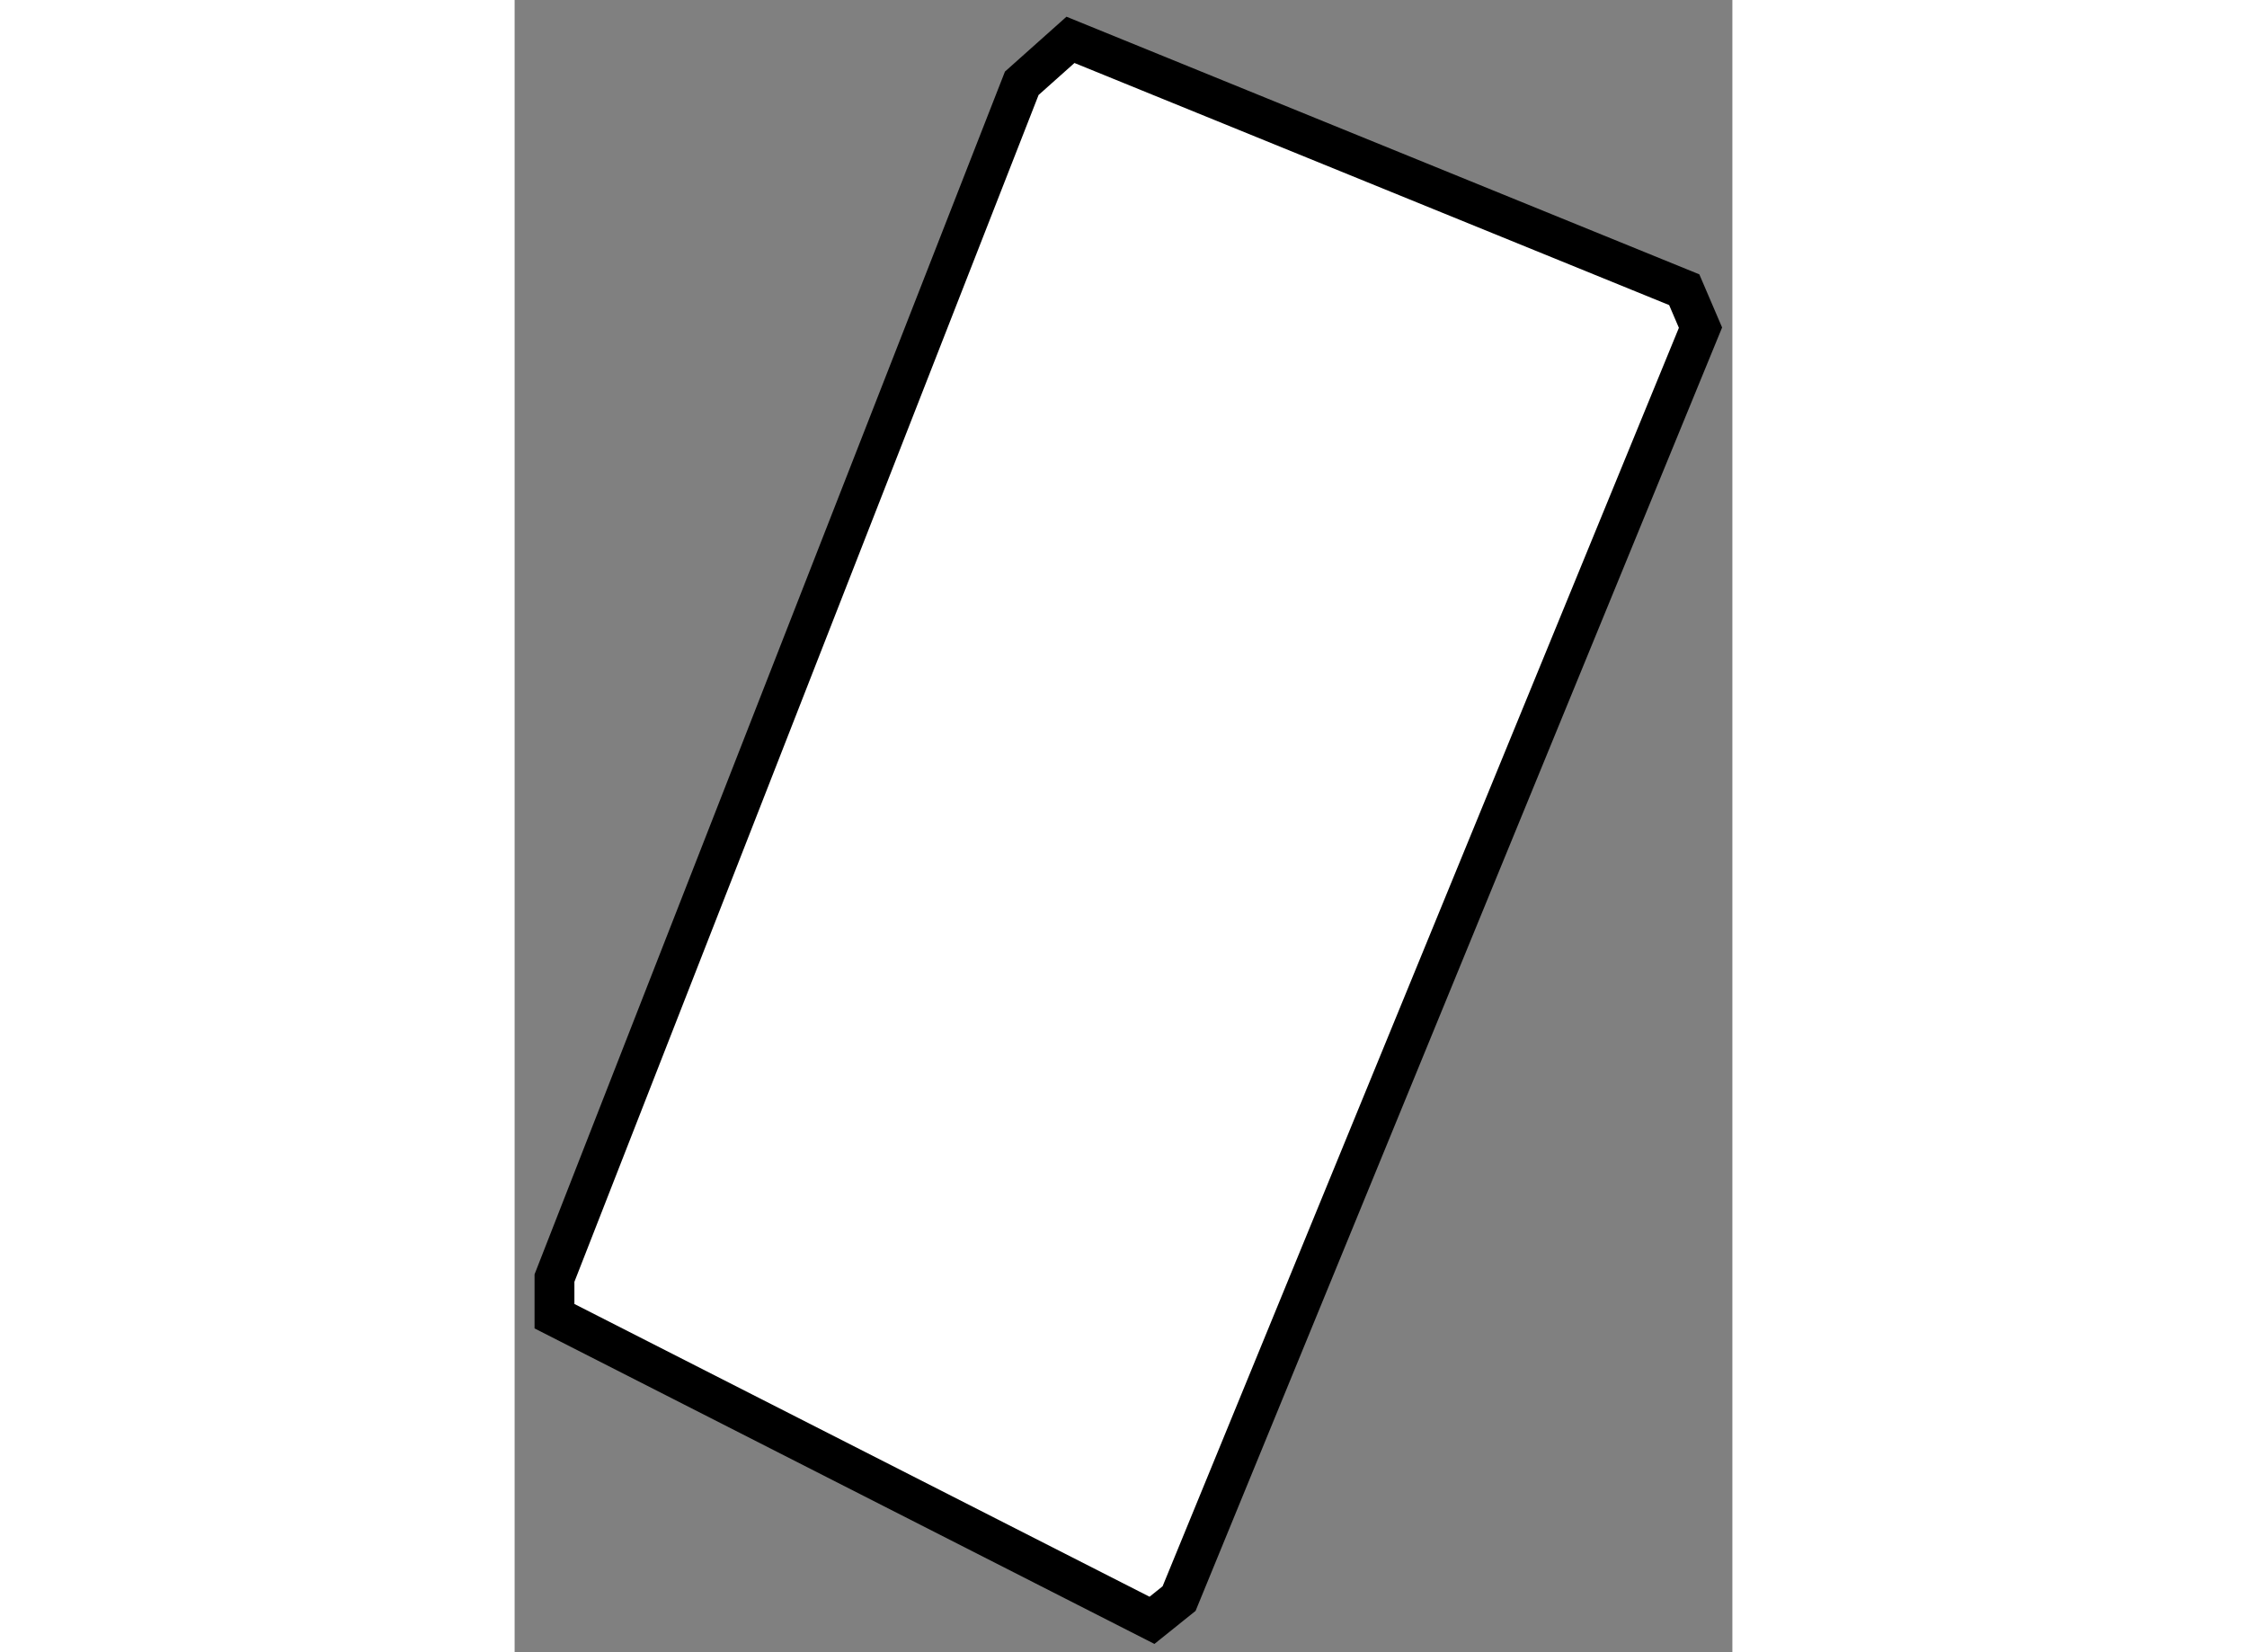<?xml version="1.0" encoding="utf-8"?>
<!-- Generator: Adobe Illustrator 15.1.0, SVG Export Plug-In . SVG Version: 6.00 Build 0)  -->
<!DOCTYPE svg PUBLIC "-//W3C//DTD SVG 1.1//EN" "http://www.w3.org/Graphics/SVG/1.1/DTD/svg11.dtd">
<svg version="1.1" xmlns="http://www.w3.org/2000/svg" xmlns:xlink="http://www.w3.org/1999/xlink" x="0px" y="0px" width="244.8px"
	 height="180px" viewBox="128.575 75.383 15.279 20.73" enable-background="new 0 0 244.8 180" xml:space="preserve">
	
<rect x="128.575" y="75.383" width="15.279" height="20.73" fill="#808080" stroke="none"/>
	
<g><polygon fill="#FFFFFF" stroke="#000000" stroke-width="0.5" points="134.938,76.428 129.075,91.419 129.075,91.897 
				136.572,95.713 136.912,95.44 143.454,79.494 143.25,79.018 135.549,75.883 		"></polygon></g>


</svg>